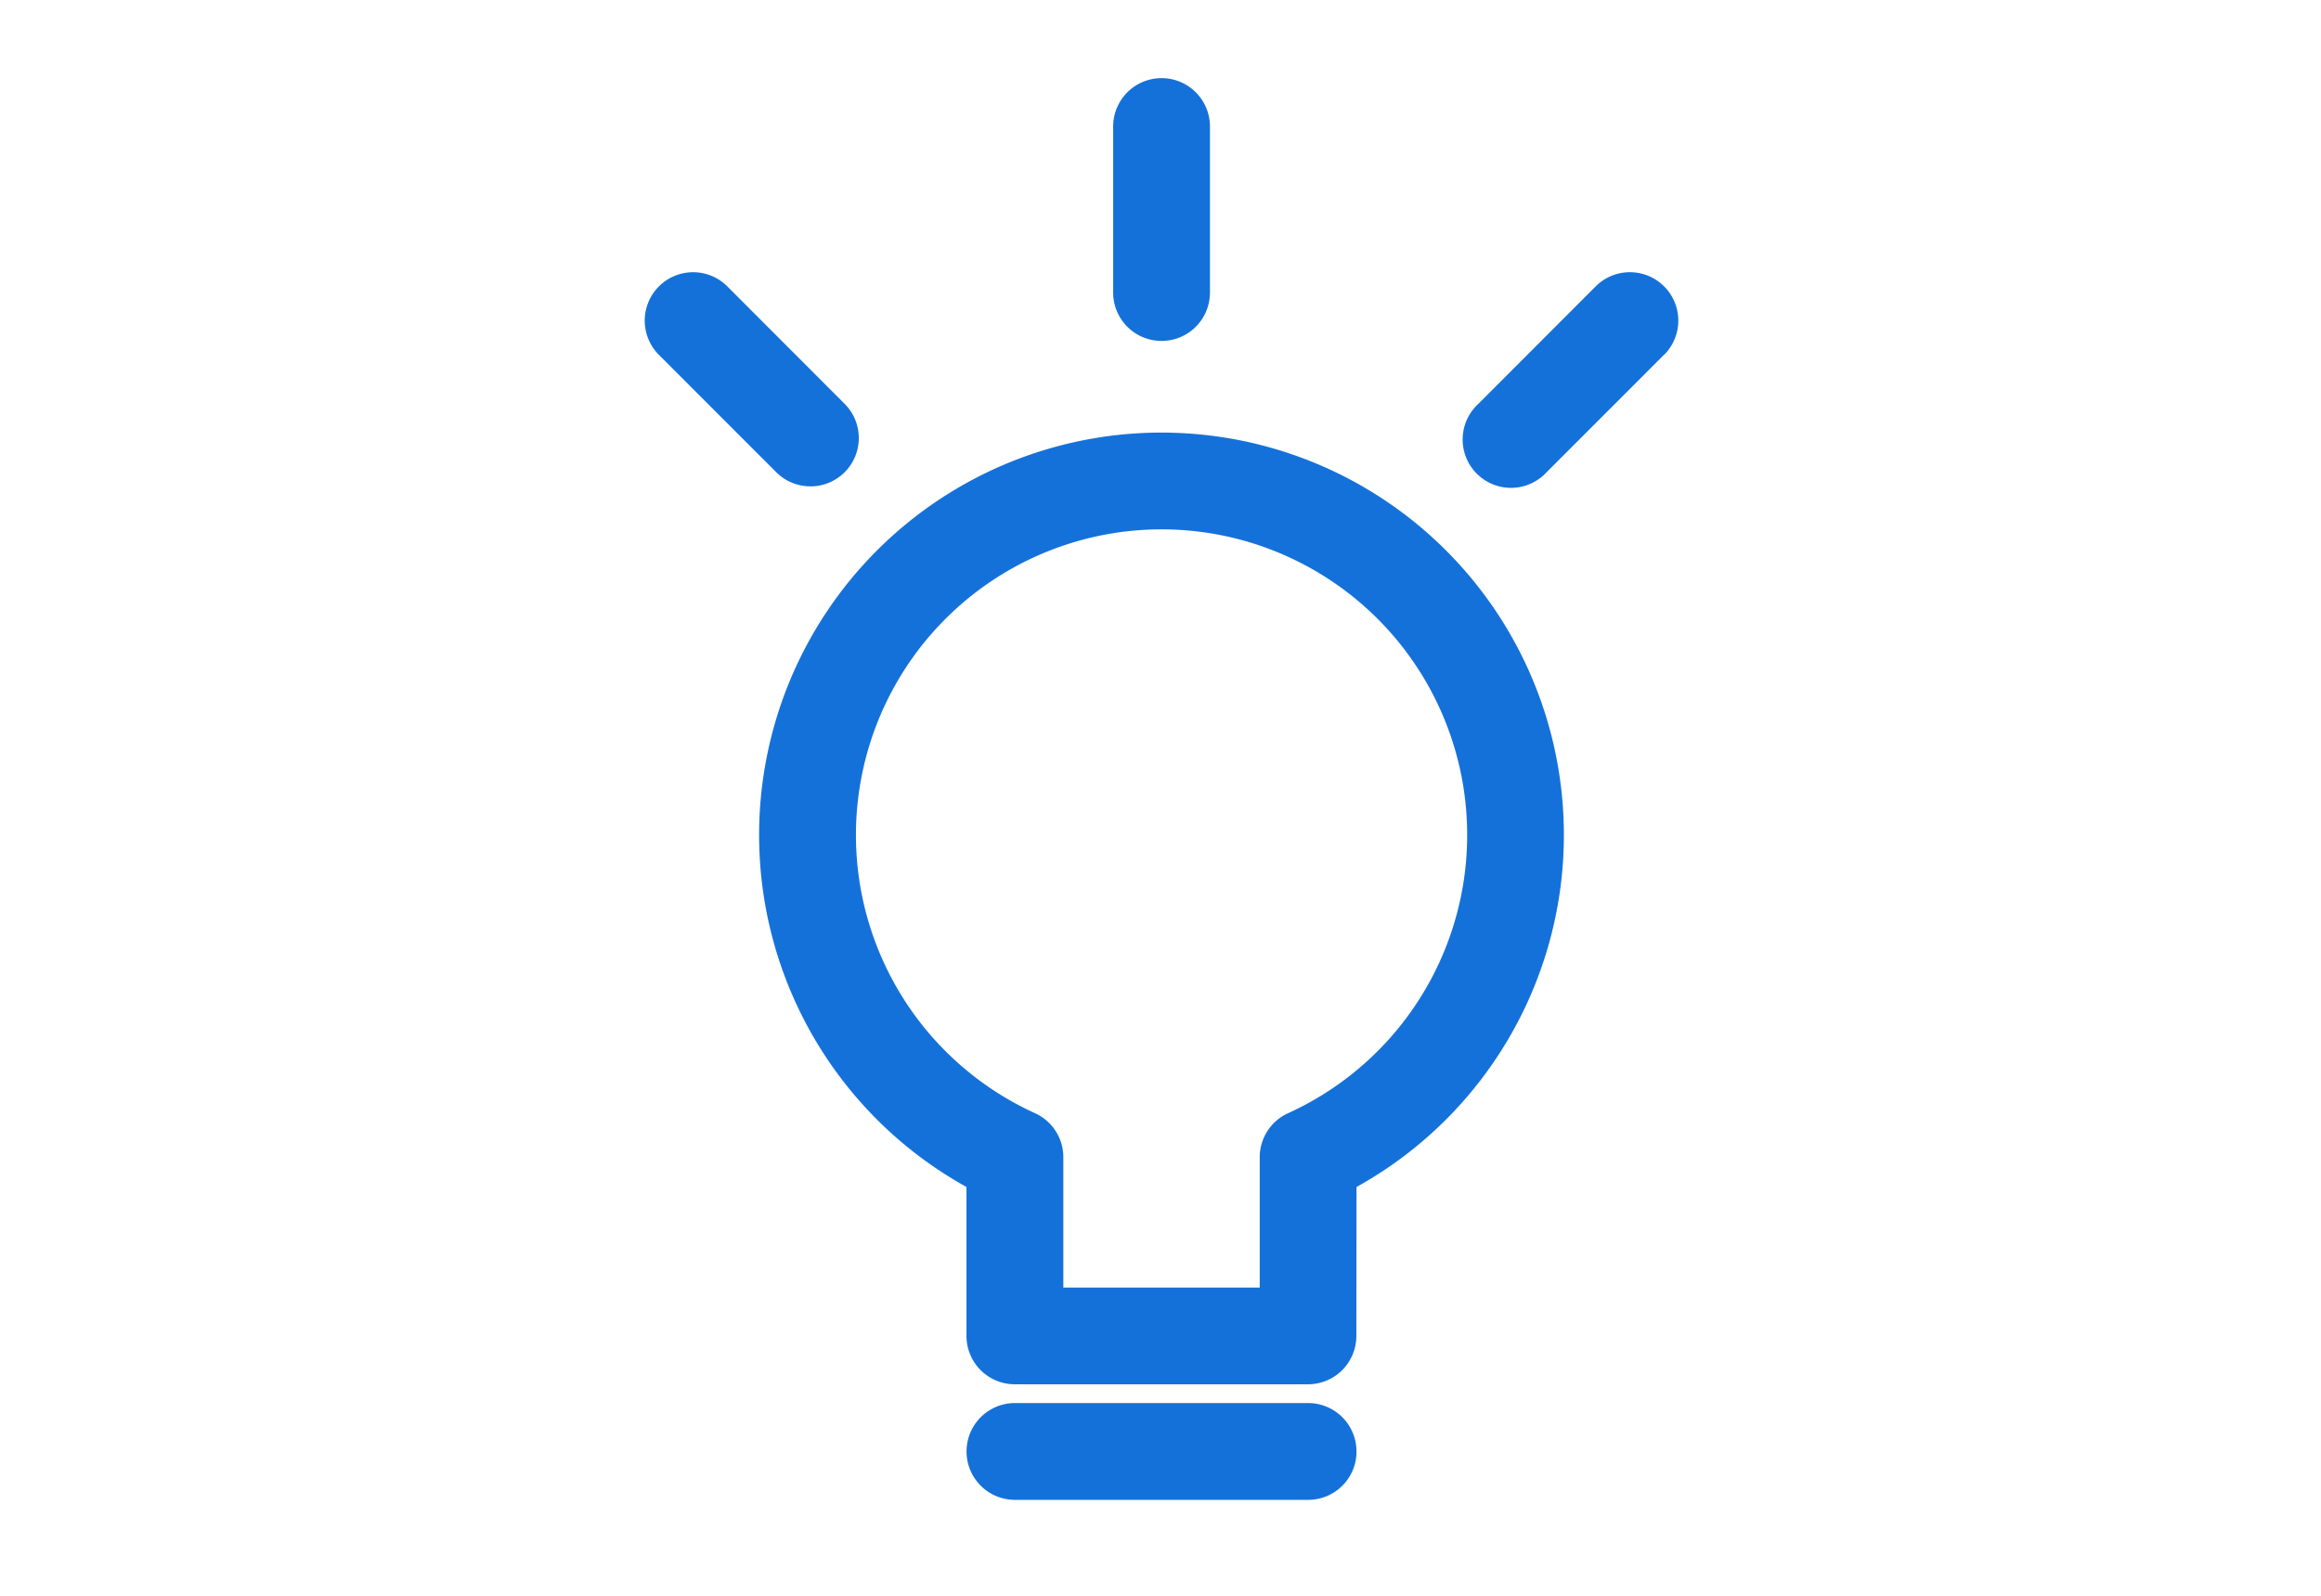 <svg xmlns="http://www.w3.org/2000/svg" xmlns:xlink="http://www.w3.org/1999/xlink" width="144" height="99" viewBox="0 0 144 99">
  <defs>
    <clipPath id="clip-path">
      <rect id="長方形_28604" data-name="長方形 28604" width="144" height="99" transform="translate(888 2171)" fill="none" stroke="#707070" stroke-width="1"/>
    </clipPath>
    <clipPath id="clip-path-2">
      <rect id="長方形_23286" data-name="長方形 23286" width="64.128" height="88.205" fill="#1571da"/>
    </clipPath>
  </defs>
  <g id="マスクグループ_23" data-name="マスクグループ 23" transform="translate(-888 -2171)" clip-path="url(#clip-path)">
    <g id="グループ_19977" data-name="グループ 19977" transform="translate(928 2175.85)">
      <g id="グループ_19976" data-name="グループ 19976" clip-path="url(#clip-path-2)">
        <path id="パス_5608" data-name="パス 5608" d="M44.162,68.789a24.965,24.965,0,1,0-24.2,0V78.03a3,3,0,0,0,3,3h18.19a3,3,0,0,0,3-3Zm-4.251-4.576a3,3,0,0,0-1.755,2.731v8.084H25.972V66.943a3,3,0,0,0-1.756-2.731,18.961,18.961,0,1,1,15.7,0M44.162,85.2a3,3,0,0,1-3,3H22.969a3,3,0,0,1,0-6.006h18.19a3,3,0,0,1,3,3m19.086-68.04-7.279,7.28A3,3,0,1,1,51.724,20.2L59,12.917a3,3,0,1,1,4.246,4.246M10.279,25.322a2.989,2.989,0,0,1-2.122-.879L.88,17.164a3,3,0,0,1,4.246-4.246L12.4,20.2a3,3,0,0,1-2.122,5.125M32.063,16.3a3,3,0,0,1-3-3V3a3,3,0,1,1,6.006,0V13.3a3,3,0,0,1-3,3" fill="#1571da"/>
      </g>
    </g>
  </g>
</svg>
